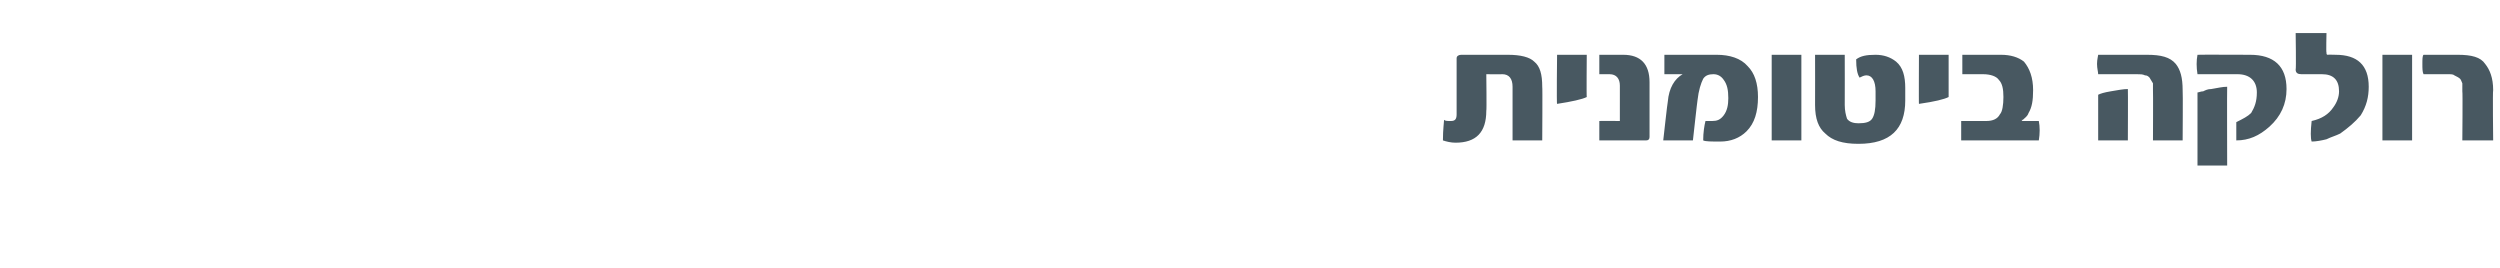 <?xml version="1.0" standalone="no"?><!DOCTYPE svg PUBLIC "-//W3C//DTD SVG 1.1//EN" "http://www.w3.org/Graphics/SVG/1.1/DTD/svg11.dtd"><svg xmlns="http://www.w3.org/2000/svg" version="1.1" width="219px" height="23.5px" viewBox="0 0 219 23.5"><desc/><defs/><g id="Polygon41912"><path d="m135.1 12.3h-2.6V7.6c0-.7-.3-1.1-.9-1.1c-.03.02-1.4 0-1.4 0c0 0 .04 3.25 0 3.2c0 1.9-.9 2.8-2.7 2.8c-.4 0-.8-.1-1.1-.2c0-1 .1-1.6.1-1.8c.1.1.3.1.6.1c.4 0 .5-.2.5-.6V5.1c0-.2.2-.3.4-.3h4.1c1.1 0 1.9.2 2.3.6c.5.4.7 1.1.7 2.2c.03-.04 0 4.7 0 4.7zm3.9-3.8c-.4.2-1.3.4-2.6.6c-.05.05 0-4.3 0-4.3h2.6s-.03 3.73 0 3.7zm5.5 3.5c0 .2-.1.3-.3.3h-4.1v-1.7c0-.02 1.8 0 1.8 0V7.5c0-.6-.3-1-.9-1h-.9V4.8h2.1c1.5 0 2.3.8 2.3 2.4v4.8zm8.6-6.2c.6.6.9 1.5.9 2.7c0 1.3-.3 2.3-1 3c-.6.6-1.4.9-2.3.9c-.8 0-1.3 0-1.5-.1c0-.7.1-1.3.2-1.7h.6c.4 0 .7-.1 1-.5c.3-.4.4-.9.4-1.5c0-.7-.1-1.2-.4-1.6c-.2-.3-.5-.5-.9-.5c-.4 0-.7.1-.9.4c-.2.4-.4 1-.5 1.9c-.01-.03-.4 3.5-.4 3.5h-2.6s.38-3.42.4-3.4c.1-1.2.6-2 1.3-2.4h-1.6V4.8h4.6c1.1 0 2.1.3 2.7 1zm4.7 6.5h-2.6V4.8h2.6v7.5zm9.1-3.5c0 2.5-1.3 3.8-4.1 3.8c-1.4 0-2.3-.3-2.9-.9c-.6-.5-.9-1.3-.9-2.5c.01-.04 0-4.4 0-4.4h2.6s.01 4.41 0 4.4c0 .5.1.9.2 1.2c.2.3.6.4 1 .4c.6 0 1-.1 1.2-.4c.2-.3.3-.8.3-1.6v-.8c0-.9-.3-1.4-.8-1.4c-.2 0-.4.1-.6.2c-.2-.3-.3-.8-.3-1.6c.4-.3.9-.4 1.7-.4c.7 0 1.3.2 1.8.6c.6.5.8 1.3.8 2.3v1.1zm3.8-.3c-.4.2-1.2.4-2.6.6c-.02.05 0-4.3 0-4.3h2.6v3.7zm1.1 3.8v-1.7h2.2c.6 0 1-.2 1.2-.6c.2-.2.3-.8.3-1.5c0-.7-.1-1.2-.4-1.5c-.2-.3-.7-.5-1.4-.5h-1.8V4.8h3.4c.8 0 1.5.2 2 .6c.5.6.8 1.4.8 2.5c0 .9-.1 1.5-.4 2c-.1.3-.3.4-.5.6h-.1c0 .1.1.1.1.1h1.4c.1.5.1 1.1 0 1.7h-6.8zm19.4 0h-2.6s.02-4.37 0-4.4v-.6c-.1-.2-.2-.3-.3-.5c-.1-.1-.2-.2-.4-.2c-.2-.1-.4-.1-.7-.1h-3.4c0-.2-.1-.5-.1-.9c0-.4.1-.7.1-.8h4.3c1.2 0 2 .2 2.5.8c.4.5.6 1.2.6 2.3c.03.03 0 4.4 0 4.4zm-4.8 0h-2.6v-4c.2-.1.5-.2 1.1-.3c.6-.1 1.1-.2 1.5-.2c.02-.01 0 4.5 0 4.5zm10.7-7.5c2.1 0 3.2 1 3.2 3c0 1.3-.5 2.4-1.5 3.3c-.9.8-1.8 1.2-2.9 1.2v-1.6c.6-.3 1-.5 1.3-.8c.3-.5.5-1 .5-1.8c0-1-.6-1.6-1.7-1.6h-3.5c-.1-.6-.1-1.2 0-1.7c-.02-.02 4.6 0 4.6 0c0 0-.01-.02 0 0zm-2 9.7h-2.6V8.1c.1 0 .3-.1.5-.1c.2-.1.4-.2.7-.2c.6-.1 1-.2 1.4-.2c-.02 0 0 6.9 0 6.9zm9.5-9.7c1.9 0 2.9.9 2.9 2.8c0 .9-.2 1.7-.7 2.5c-.5.6-1.1 1.1-1.8 1.6c-.4.2-.8.3-1.2.5c-.4.1-.9.2-1.3.2c-.1-.3-.1-.9 0-1.8c.9-.2 1.5-.6 1.9-1.2c.3-.4.5-.9.5-1.4c0-1-.5-1.5-1.5-1.5h-1.8c-.3 0-.5-.1-.5-.4c.05-.04 0-3.2 0-3.2h2.7s-.04 1.74 0 1.7c0 .1 0 .2.1.2c.03-.02.7 0 .7 0c0 0-.05-.02 0 0zm6.7 7.5h-2.6V4.8h2.6v7.5zm7.1 0h-2.7s.04-4.29 0-4.3v-.7c-.1-.2-.1-.3-.2-.4c-.1-.1-.3-.2-.5-.3c-.1-.1-.3-.1-.6-.1h-2.1c-.1-.2-.1-.5-.1-.9c0-.4 0-.7.1-.8h3c1.2 0 2 .2 2.4.8c.4.5.7 1.2.7 2.3c-.05.03 0 4.4 0 4.4z" stroke="none" fill="#485861"/></g></svg>